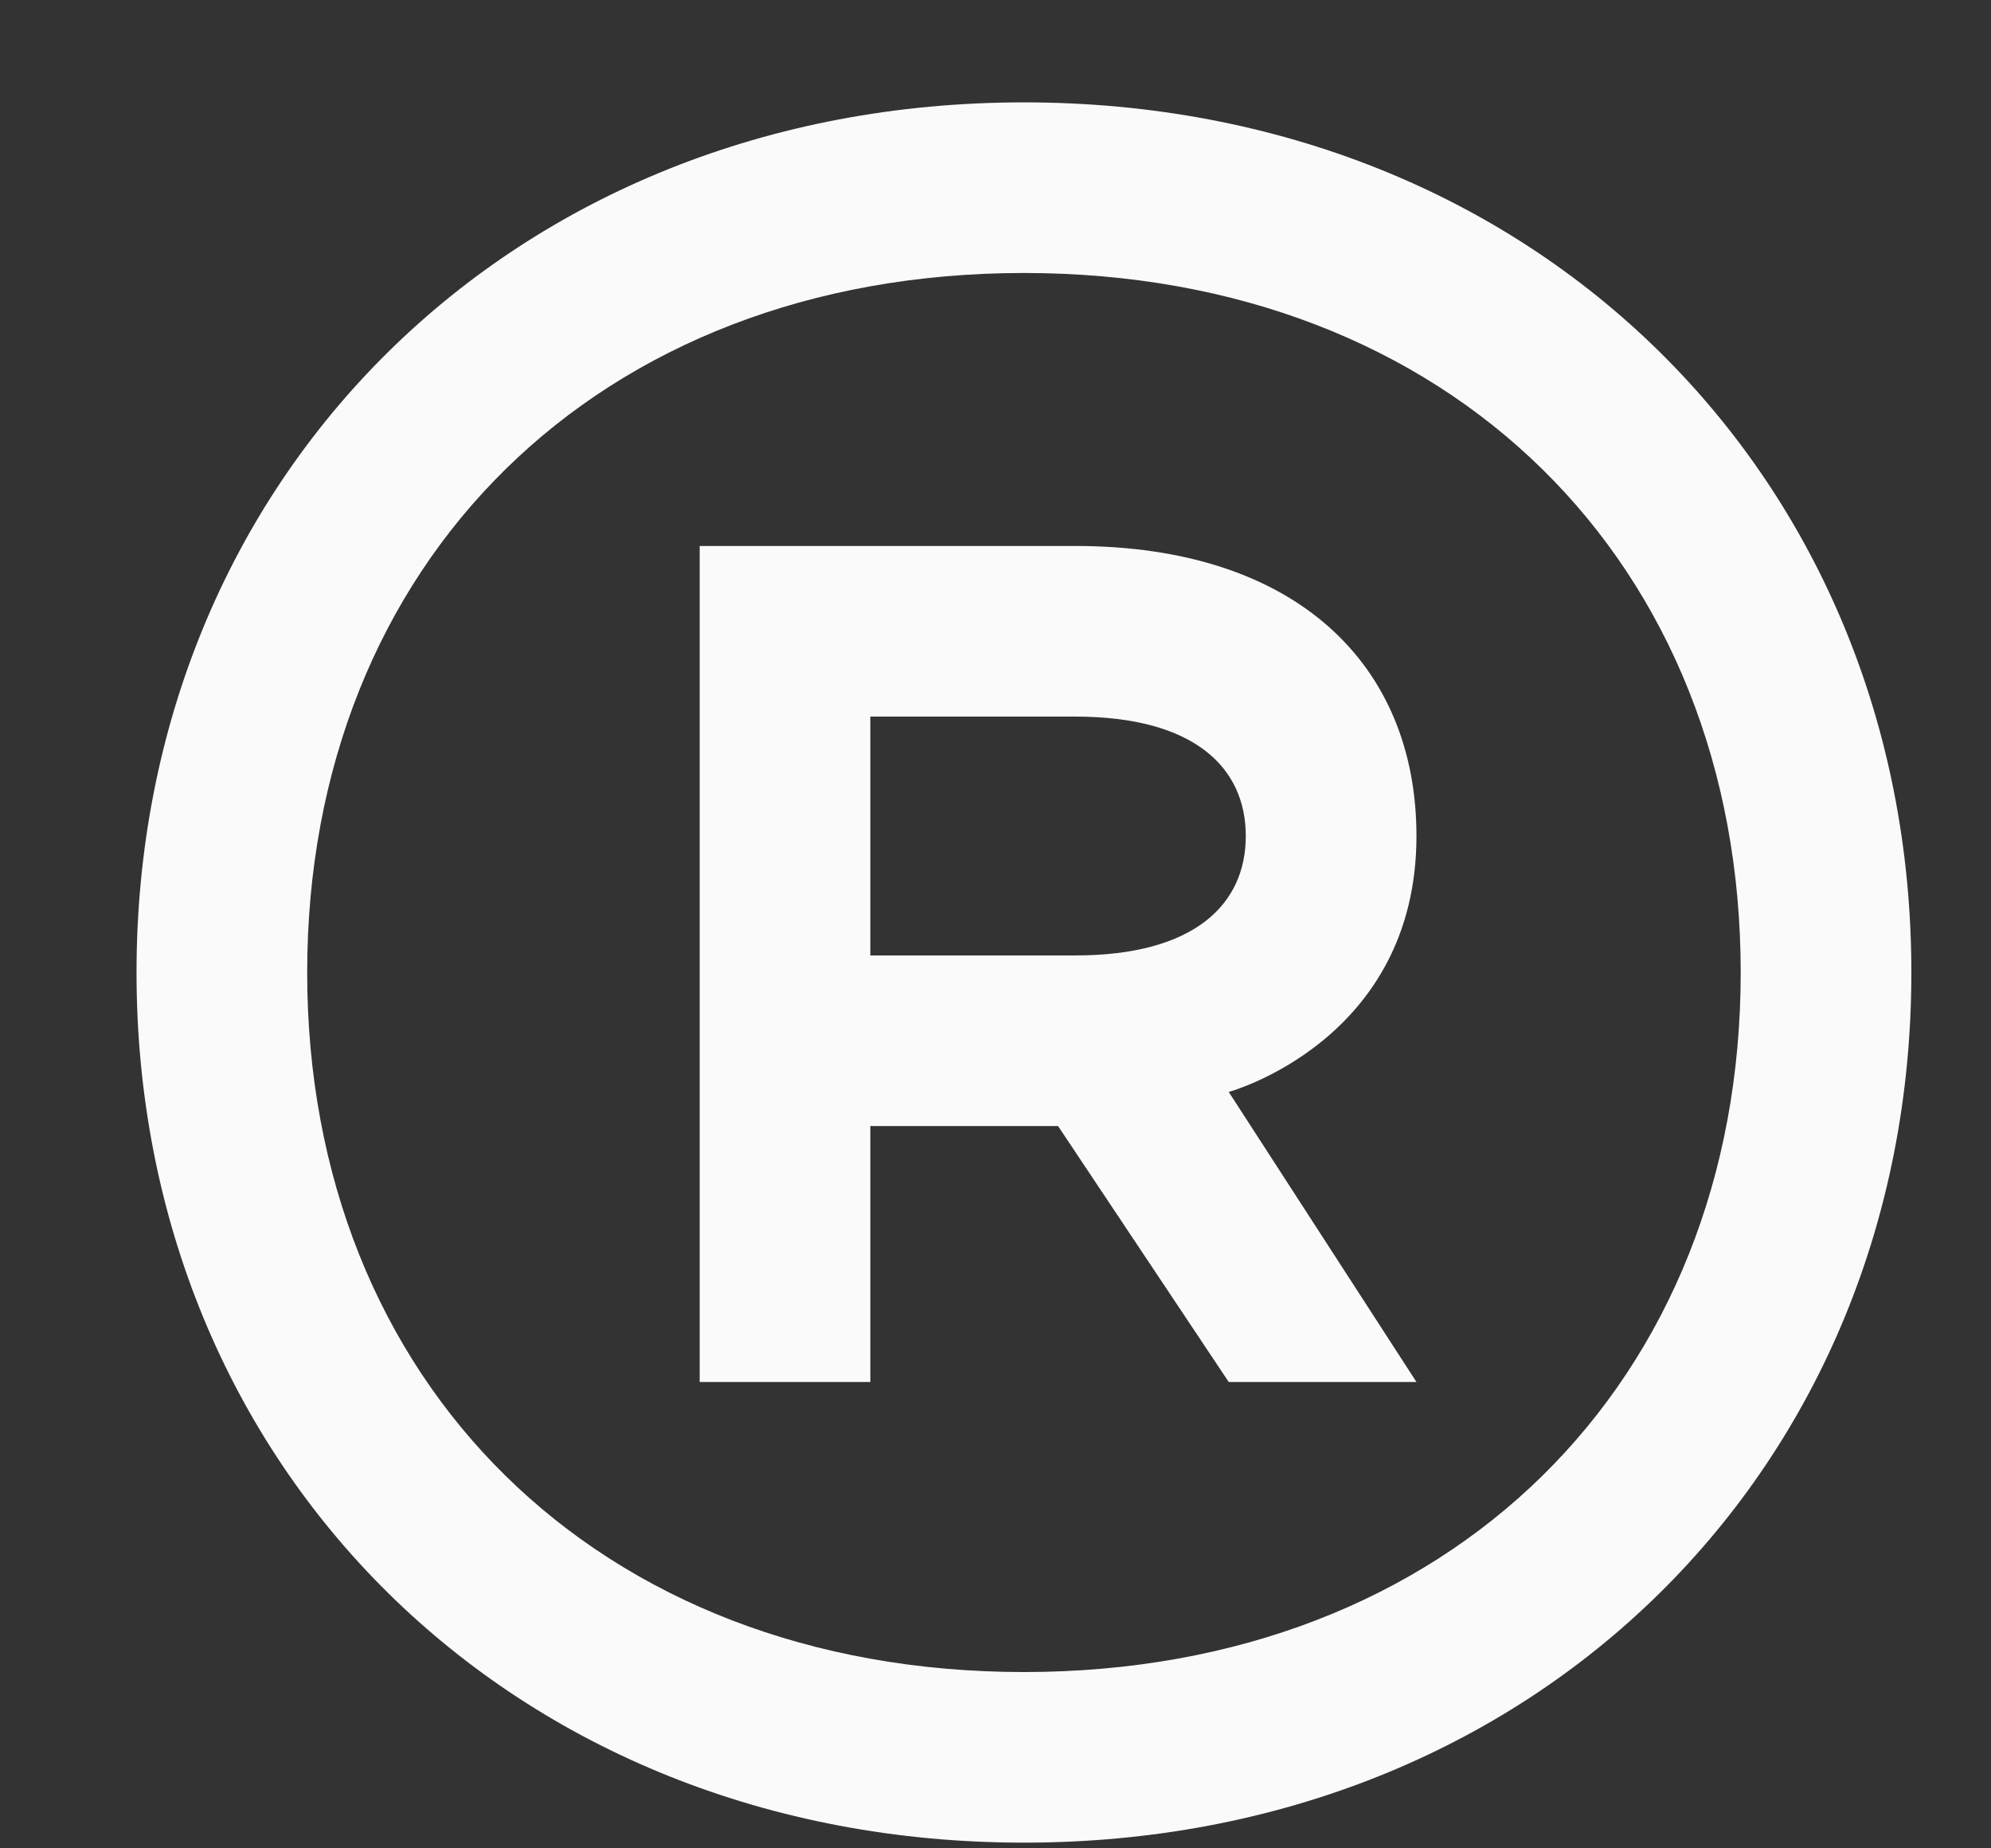 <svg width="14" height="13" viewBox="0 0 14 13" fill="none" xmlns="http://www.w3.org/2000/svg">
<rect x="0" y="0" width="14" height="13" fill="#333333" stroke="none"/>
<path d="M0.96 6.84C0.96 3.36 3.6 0.72 7.2 0.72C10.8 0.72 13.44 3.36 13.44 6.84C13.44 10.32 10.8 12.96 7.2 12.96C3.6 12.96 0.96 10.32 0.96 6.84ZM2.16 6.84C2.16 9.72 4.2 11.76 7.2 11.76C10.2 11.76 12.24 9.72 12.24 6.84C12.24 3.96 10.2 1.92 7.2 1.92C4.2 1.92 2.16 3.96 2.16 6.84ZM4.92 9.72V3.84H7.56C9.12 3.84 9.96 4.68 9.96 5.88C9.96 7.32 8.64 7.68 8.64 7.68L9.96 9.72H8.64L7.44 7.92H6.12V9.72H4.92ZM6.12 6.72H7.56C8.4 6.72 8.76 6.36 8.76 5.88C8.76 5.4 8.4 5.04 7.56 5.04H6.12V6.72Z" fill="#FAFAFA"/>
</svg>
